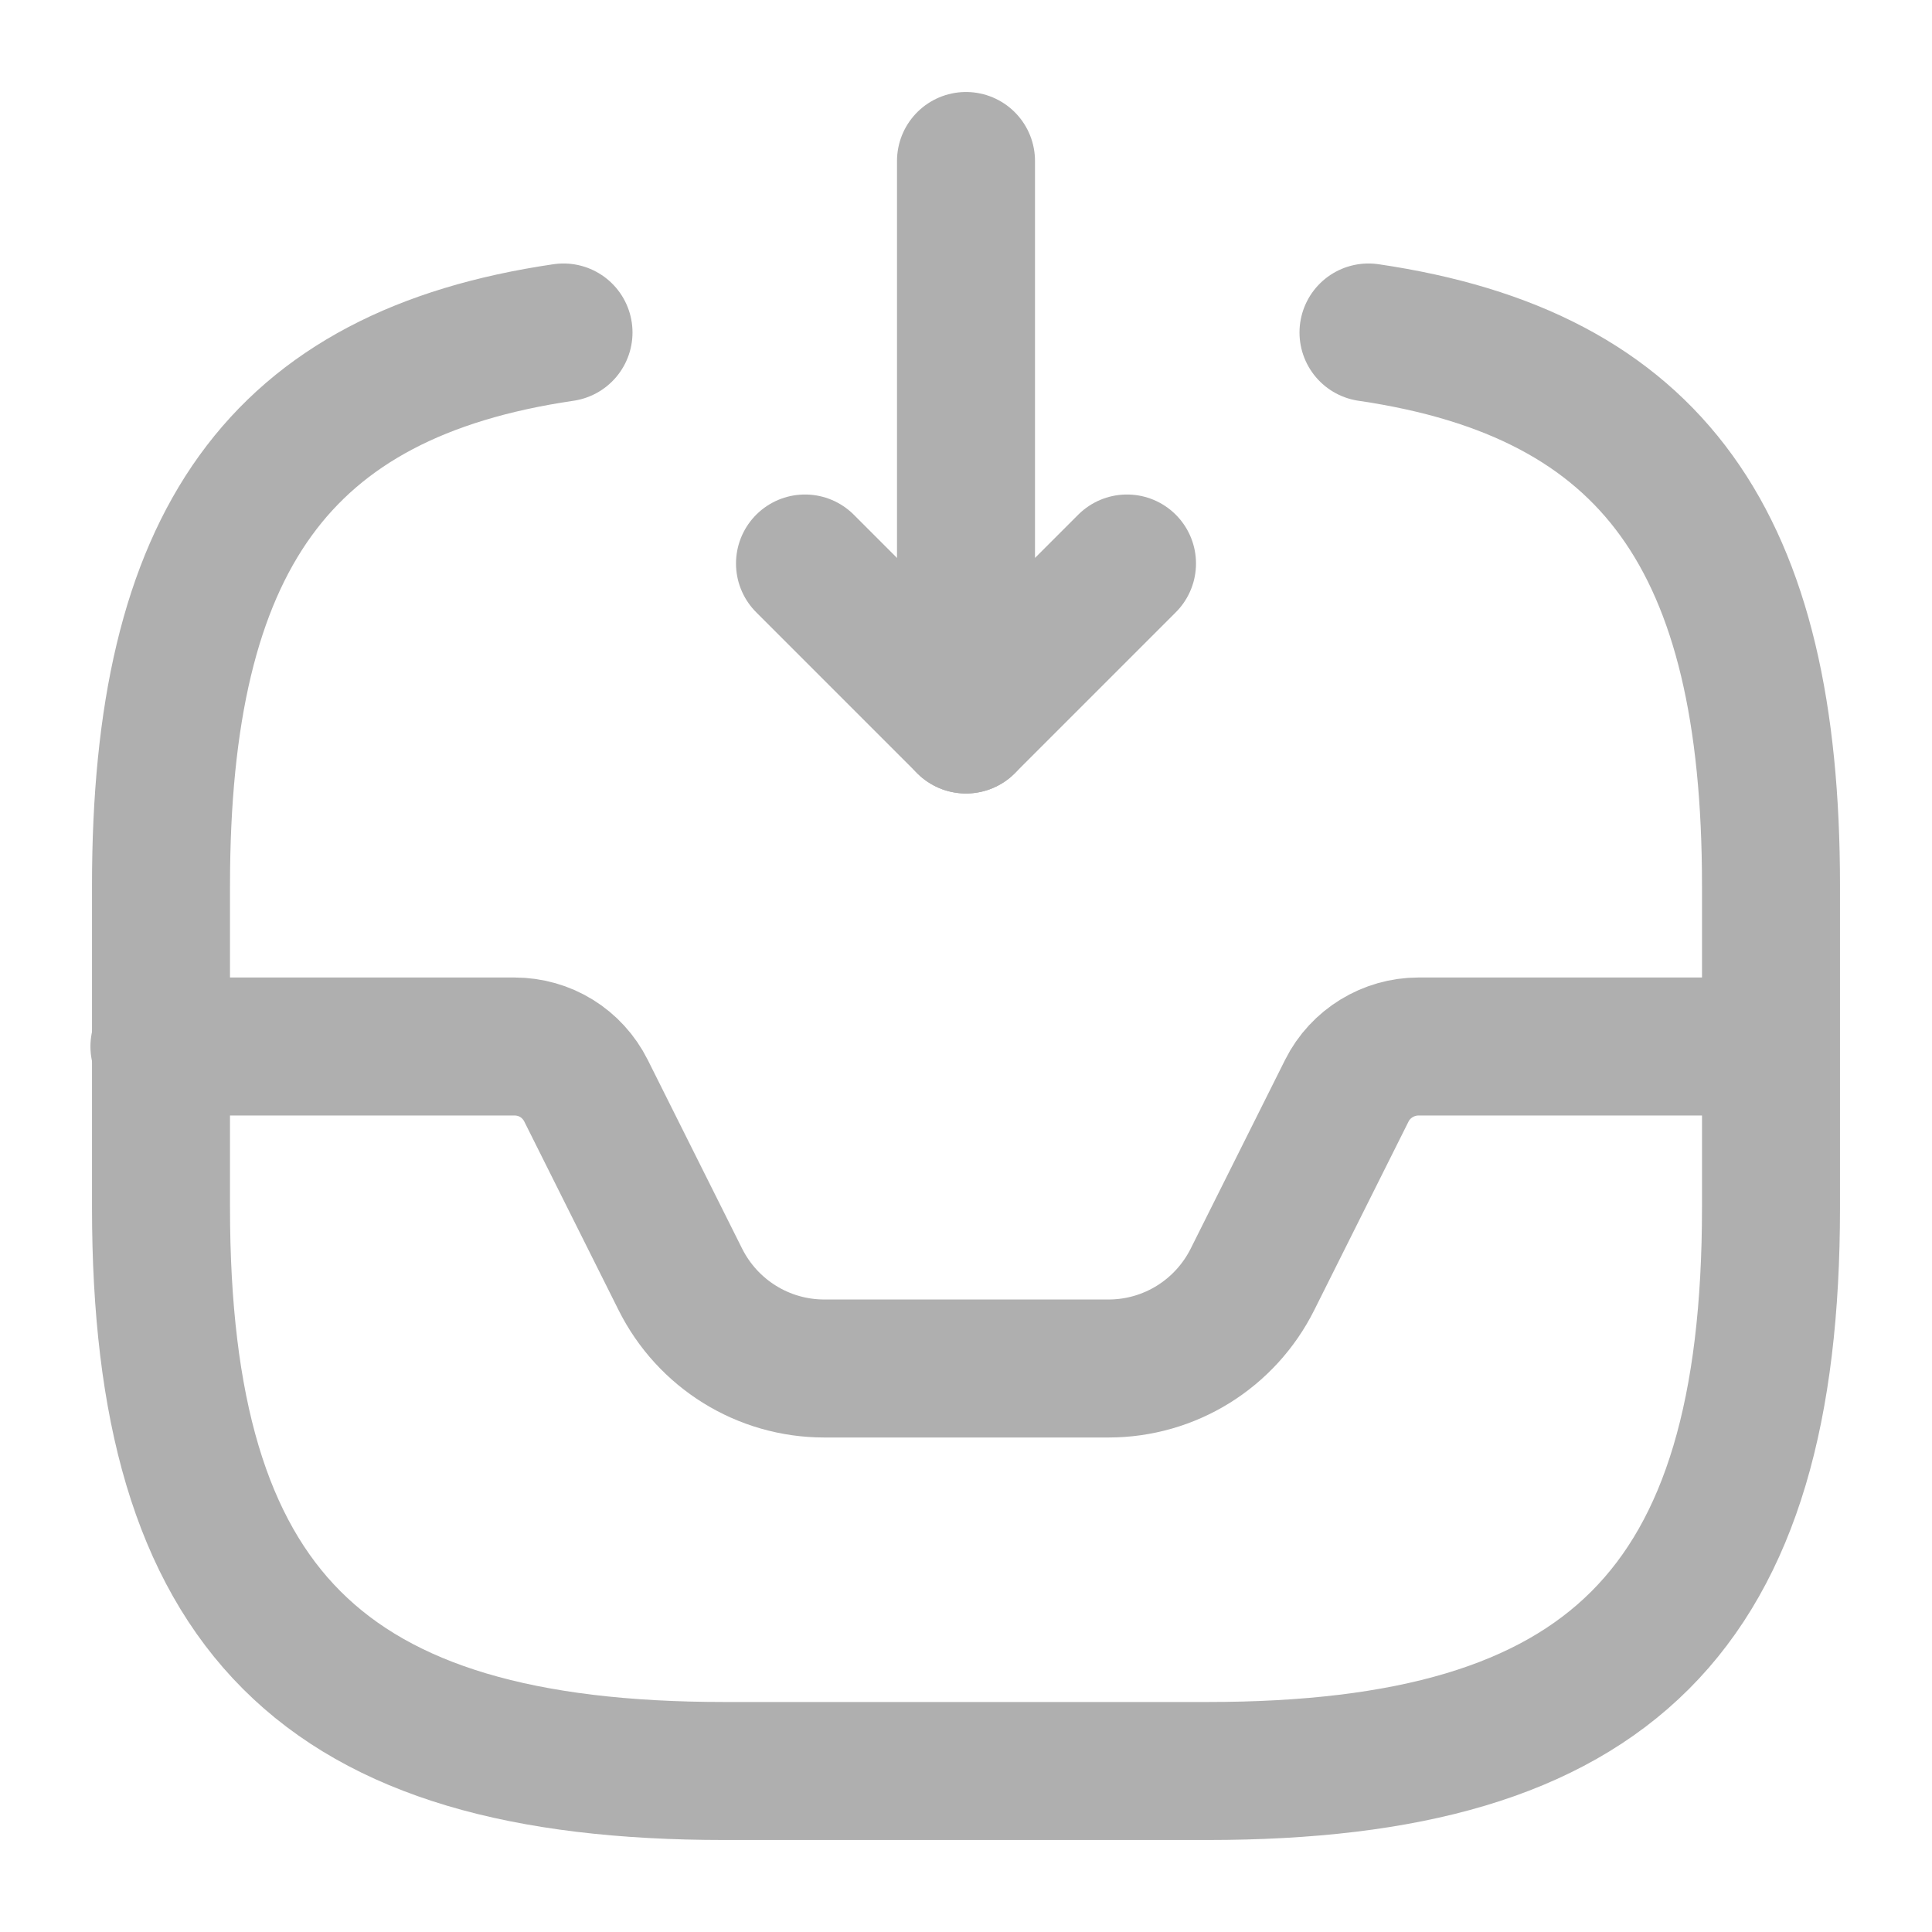 <svg width="21" height="21" viewBox="0 0 21 21" fill="none" xmlns="http://www.w3.org/2000/svg">
<path d="M10.5 1.75V7.875L12.25 6.125" stroke="#AFAFAF" stroke-width="1.5" stroke-linecap="round" stroke-linejoin="round"/>
<path d="M10.5 7.875L8.75 6.125" stroke="#AFAFAF" stroke-width="1.5" stroke-linecap="round" stroke-linejoin="round"/>
<path d="M1.733 11.375H5.591C5.924 11.375 6.221 11.559 6.37 11.856L7.394 13.904C7.691 14.499 8.295 14.875 8.96 14.875H12.049C12.714 14.875 13.318 14.499 13.615 13.904L14.639 11.856C14.787 11.559 15.094 11.375 15.418 11.375H19.233" stroke="#AFAFAF" stroke-width="1.5" stroke-linecap="round" stroke-linejoin="round"/>
<path d="M6.125 3.614C3.027 4.069 1.75 5.889 1.75 9.625V13.125C1.75 17.5 3.5 19.25 7.875 19.25H13.125C17.5 19.25 19.25 17.5 19.25 13.125V9.625C19.25 5.889 17.973 4.069 14.875 3.614" stroke="#AFAFAF" stroke-width="1.5" stroke-linecap="round" stroke-linejoin="round"/>
</svg>
